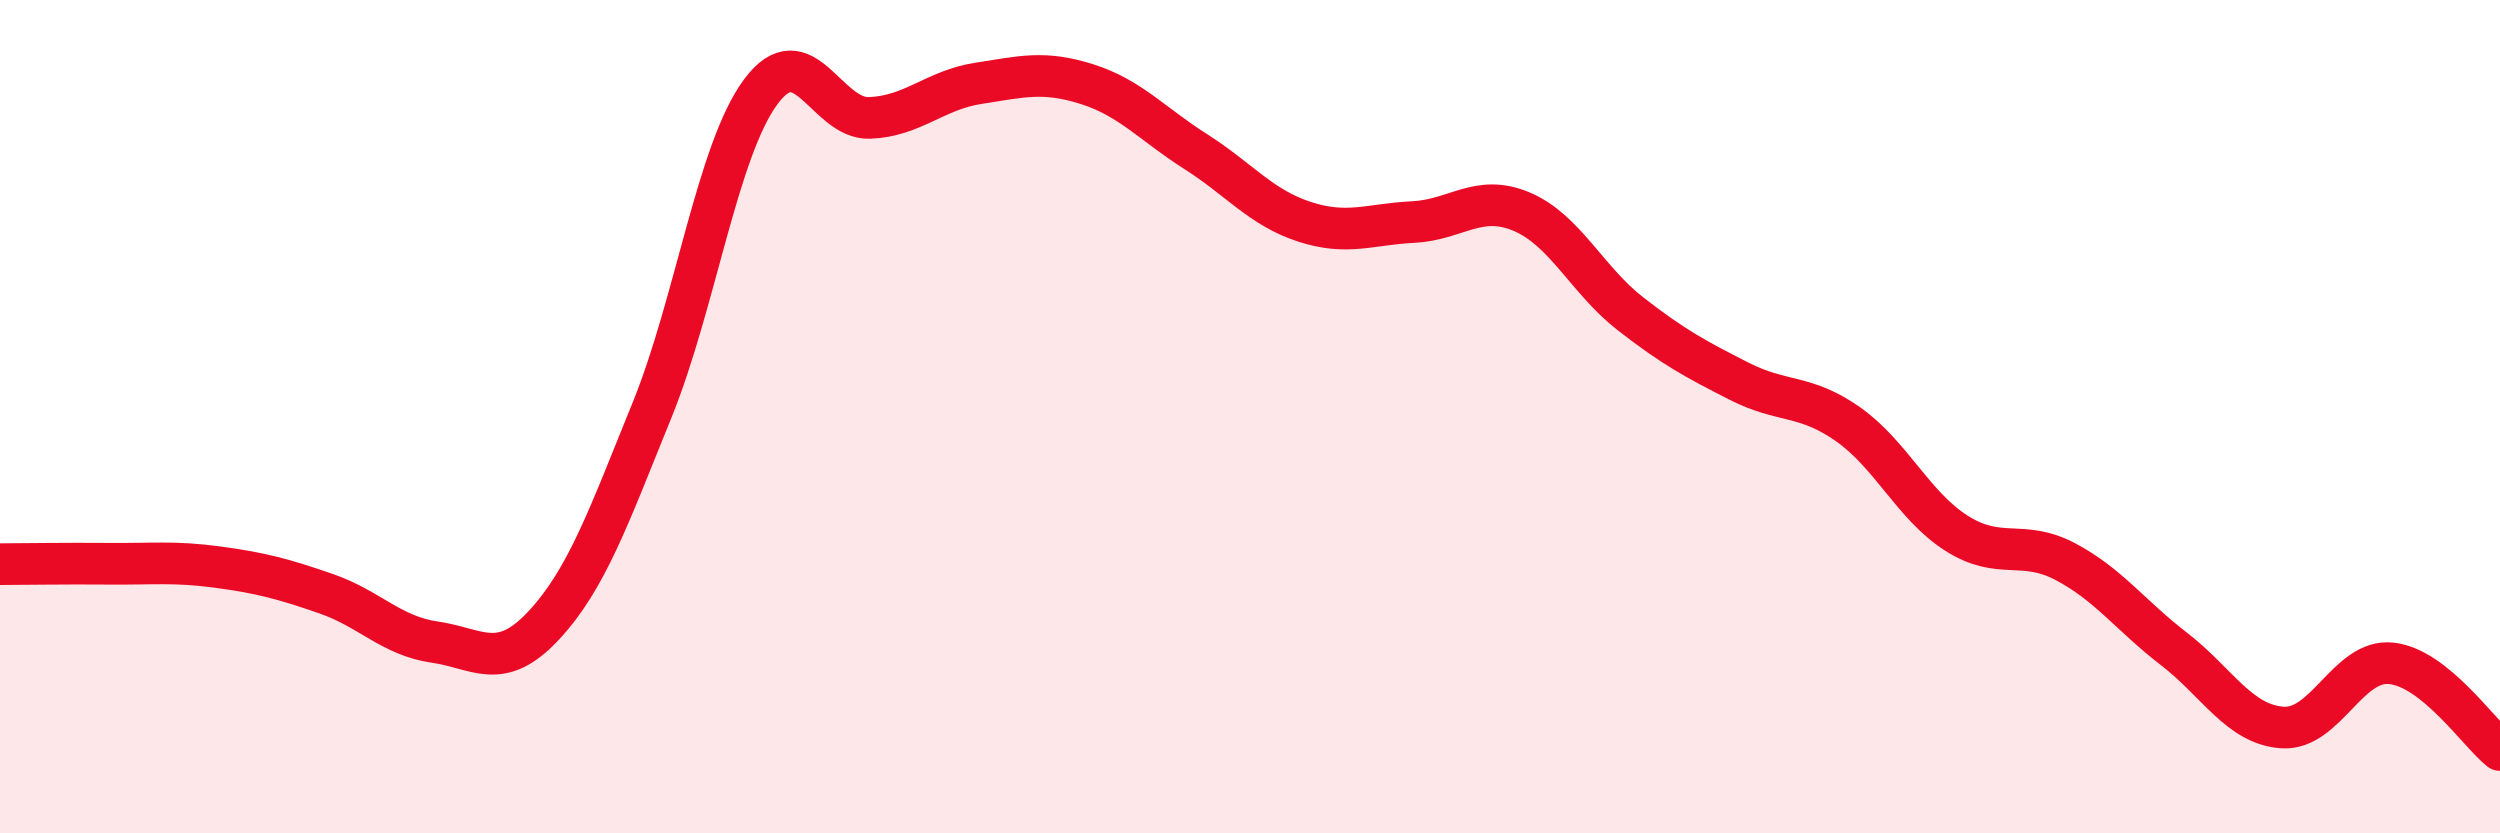 
    <svg width="60" height="20" viewBox="0 0 60 20" xmlns="http://www.w3.org/2000/svg">
      <path
        d="M 0,13.54 C 0.52,13.54 1.57,13.52 2.61,13.53 C 3.65,13.54 4.18,13.47 5.22,13.61 C 6.26,13.75 6.79,13.89 7.83,14.25 C 8.87,14.61 9.39,15.26 10.43,15.41 C 11.47,15.56 12,16.13 13.04,15.02 C 14.08,13.91 14.61,12.4 15.65,9.84 C 16.69,7.28 17.22,3.6 18.26,2.2 C 19.3,0.8 19.83,2.87 20.87,2.83 C 21.91,2.79 22.44,2.16 23.48,2 C 24.52,1.84 25.05,1.69 26.09,2.02 C 27.13,2.35 27.66,2.98 28.7,3.64 C 29.74,4.3 30.26,4.98 31.3,5.32 C 32.34,5.66 32.87,5.38 33.91,5.33 C 34.95,5.28 35.48,4.64 36.52,5.08 C 37.56,5.52 38.09,6.72 39.13,7.53 C 40.17,8.34 40.7,8.62 41.74,9.15 C 42.78,9.68 43.31,9.45 44.35,10.18 C 45.39,10.91 45.92,12.14 46.96,12.8 C 48,13.46 48.53,12.93 49.57,13.48 C 50.61,14.03 51.13,14.77 52.17,15.57 C 53.21,16.37 53.74,17.39 54.78,17.46 C 55.82,17.53 56.35,15.81 57.39,15.92 C 58.43,16.03 59.48,17.58 60,18L60 20L0 20Z"
        fill="#EB0A25"
        opacity="0.1"
        stroke-linecap="round"
        stroke-linejoin="round"
      />
      <path
        d="M 0,13.54 C 0.52,13.54 1.57,13.52 2.61,13.53 C 3.65,13.54 4.18,13.47 5.22,13.61 C 6.26,13.75 6.79,13.89 7.83,14.25 C 8.87,14.61 9.39,15.26 10.43,15.41 C 11.47,15.56 12,16.13 13.04,15.02 C 14.08,13.91 14.61,12.4 15.65,9.84 C 16.69,7.28 17.22,3.6 18.26,2.2 C 19.3,0.8 19.83,2.87 20.87,2.83 C 21.91,2.79 22.44,2.16 23.48,2 C 24.52,1.84 25.05,1.69 26.09,2.02 C 27.13,2.35 27.66,2.98 28.7,3.64 C 29.74,4.3 30.26,4.98 31.3,5.32 C 32.34,5.66 32.87,5.38 33.91,5.33 C 34.95,5.28 35.48,4.64 36.52,5.08 C 37.56,5.52 38.09,6.72 39.13,7.53 C 40.17,8.34 40.7,8.62 41.74,9.15 C 42.78,9.68 43.31,9.45 44.35,10.18 C 45.39,10.91 45.92,12.14 46.96,12.8 C 48,13.46 48.53,12.93 49.57,13.48 C 50.61,14.03 51.13,14.77 52.17,15.57 C 53.21,16.37 53.74,17.39 54.78,17.46 C 55.82,17.53 56.35,15.81 57.39,15.92 C 58.43,16.03 59.48,17.58 60,18"
        stroke="#EB0A25"
        stroke-width="1"
        fill="none"
        stroke-linecap="round"
        stroke-linejoin="round"
      />
    </svg>
  